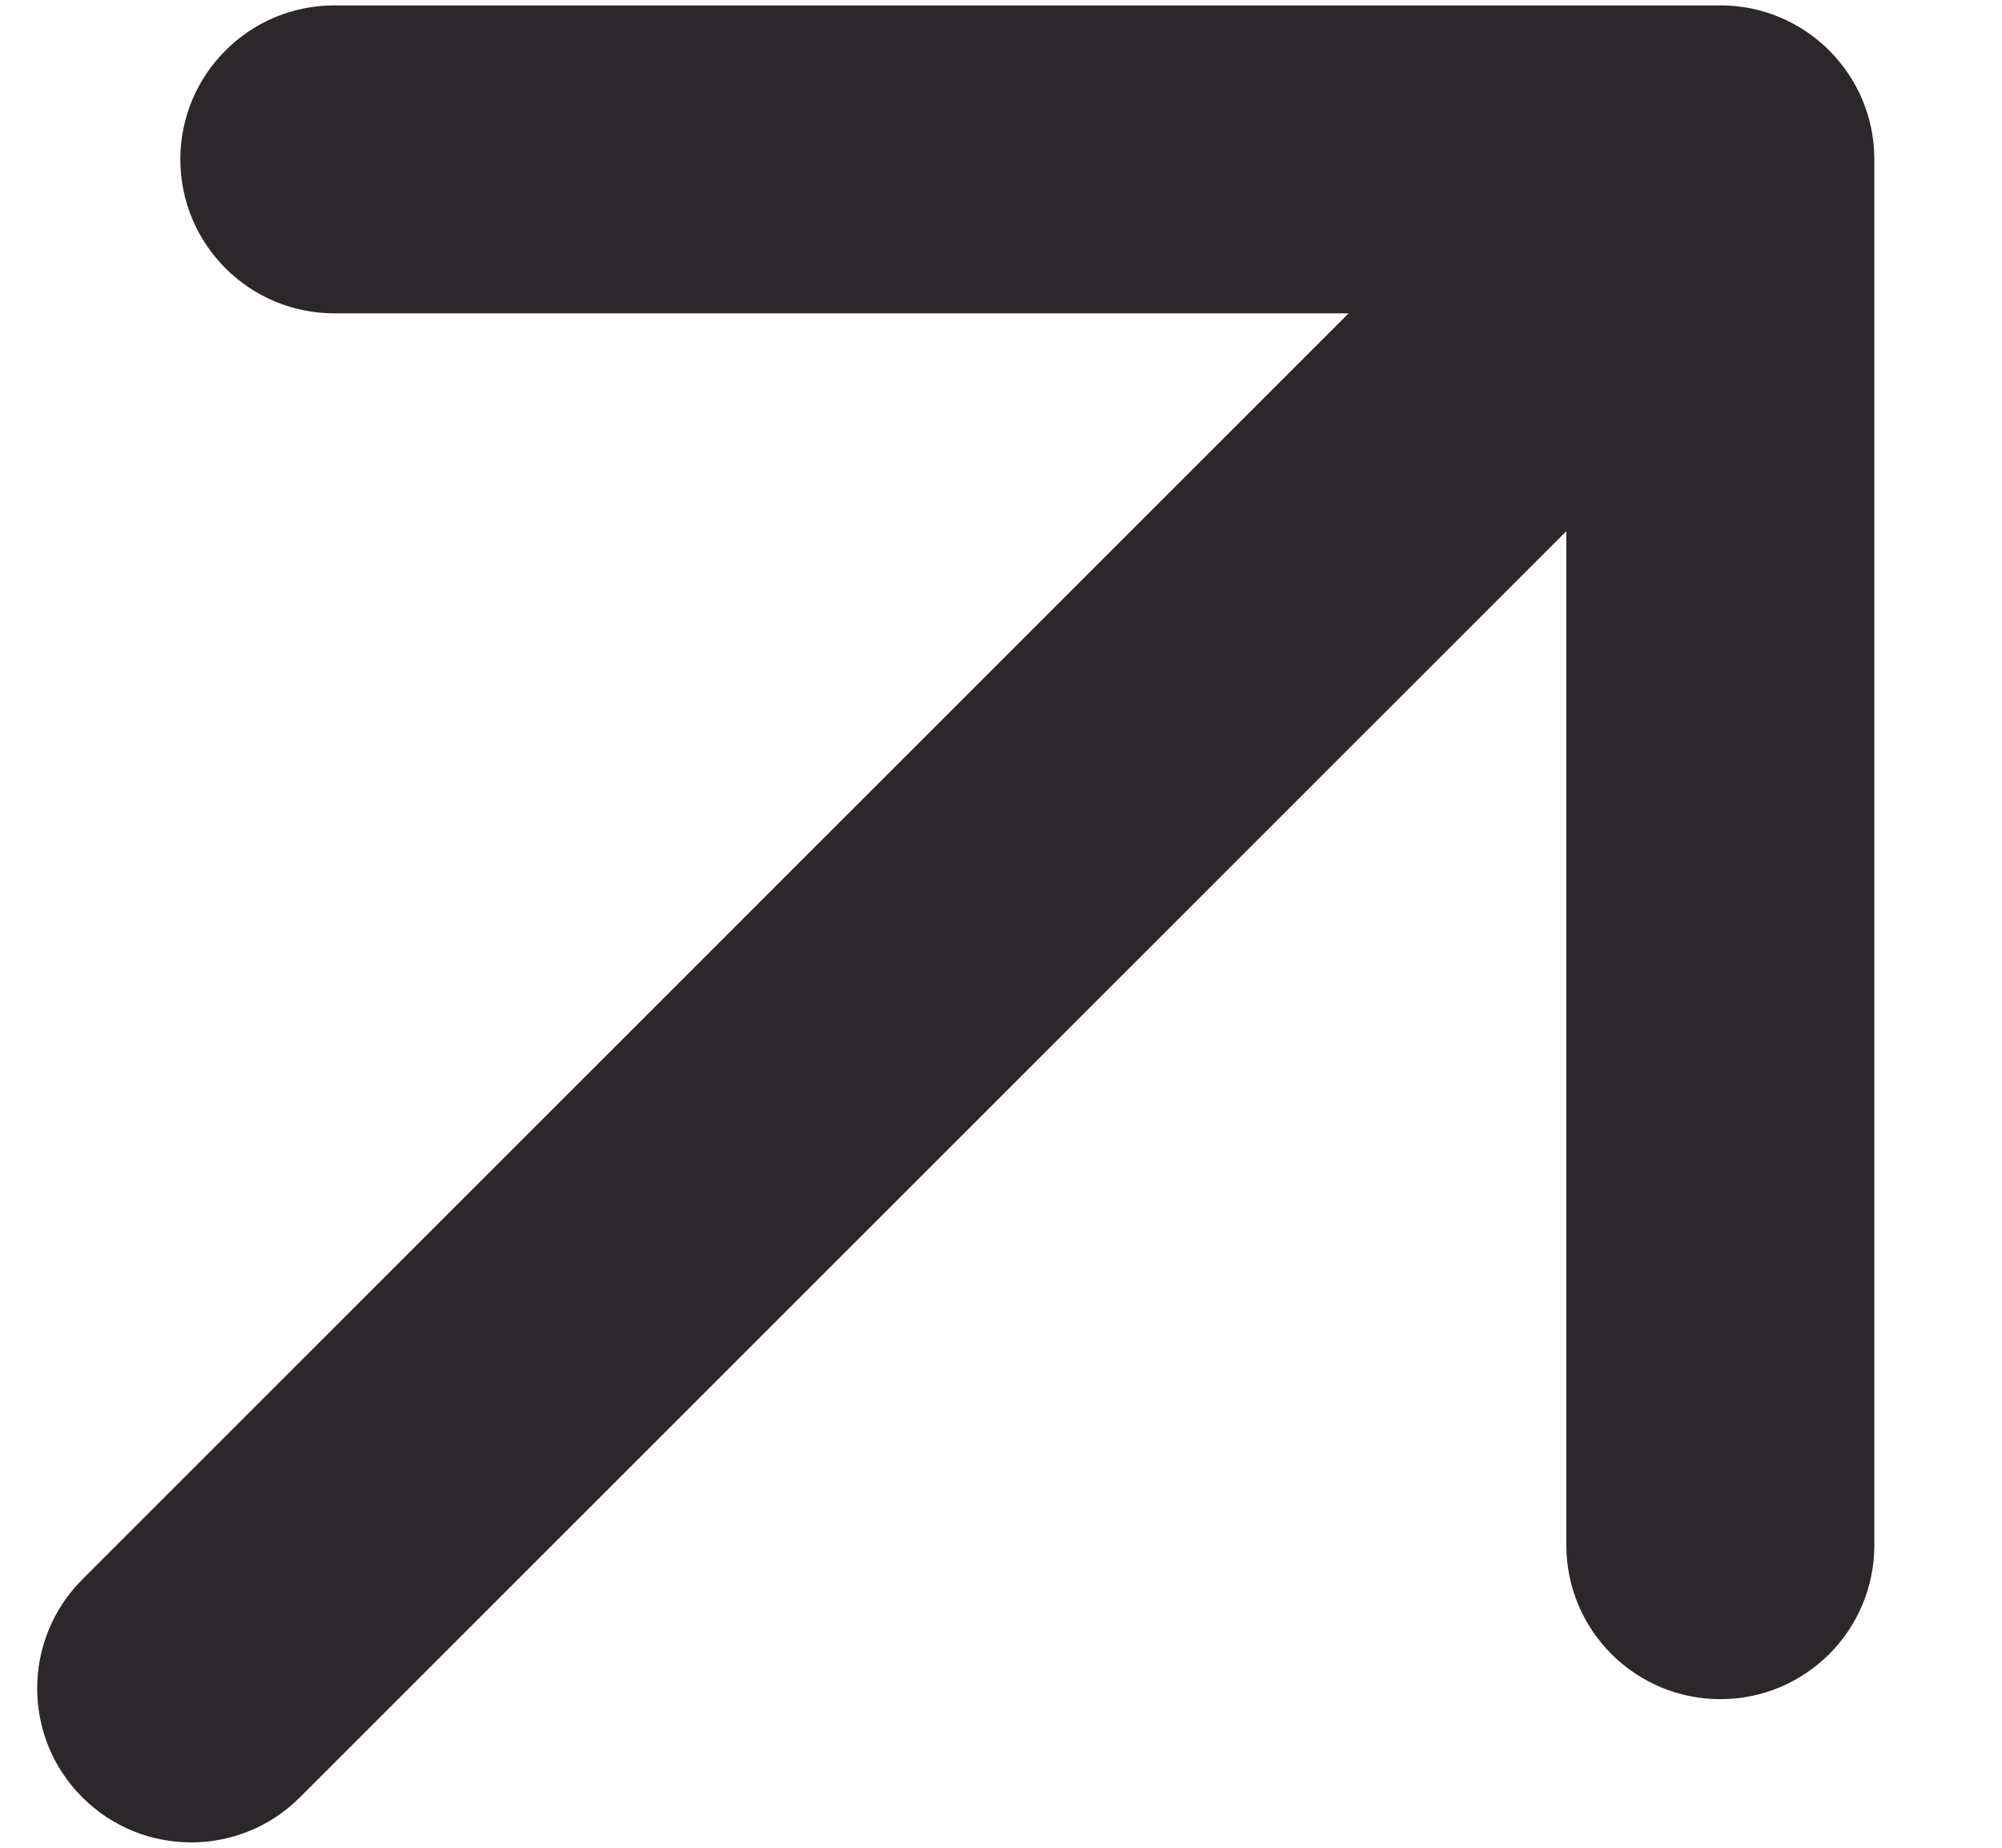 <?xml version="1.0" encoding="UTF-8"?> <svg xmlns="http://www.w3.org/2000/svg" width="13" height="12" viewBox="0 0 13 12" fill="none"><path d="M0.534 10.258C0.144 10.649 0.144 11.282 0.534 11.672C0.925 12.063 1.558 12.063 1.948 11.672L0.534 10.258ZM12.171 1.035C12.171 0.483 11.724 0.035 11.171 0.035L2.171 0.035C1.619 0.035 1.171 0.483 1.171 1.035C1.171 1.587 1.619 2.035 2.171 2.035H10.171V10.035C10.171 10.587 10.619 11.035 11.171 11.035C11.724 11.035 12.171 10.587 12.171 10.035L12.171 1.035ZM1.948 11.672L11.879 1.742L10.464 0.328L0.534 10.258L1.948 11.672Z" fill="#2C272B"></path></svg> 